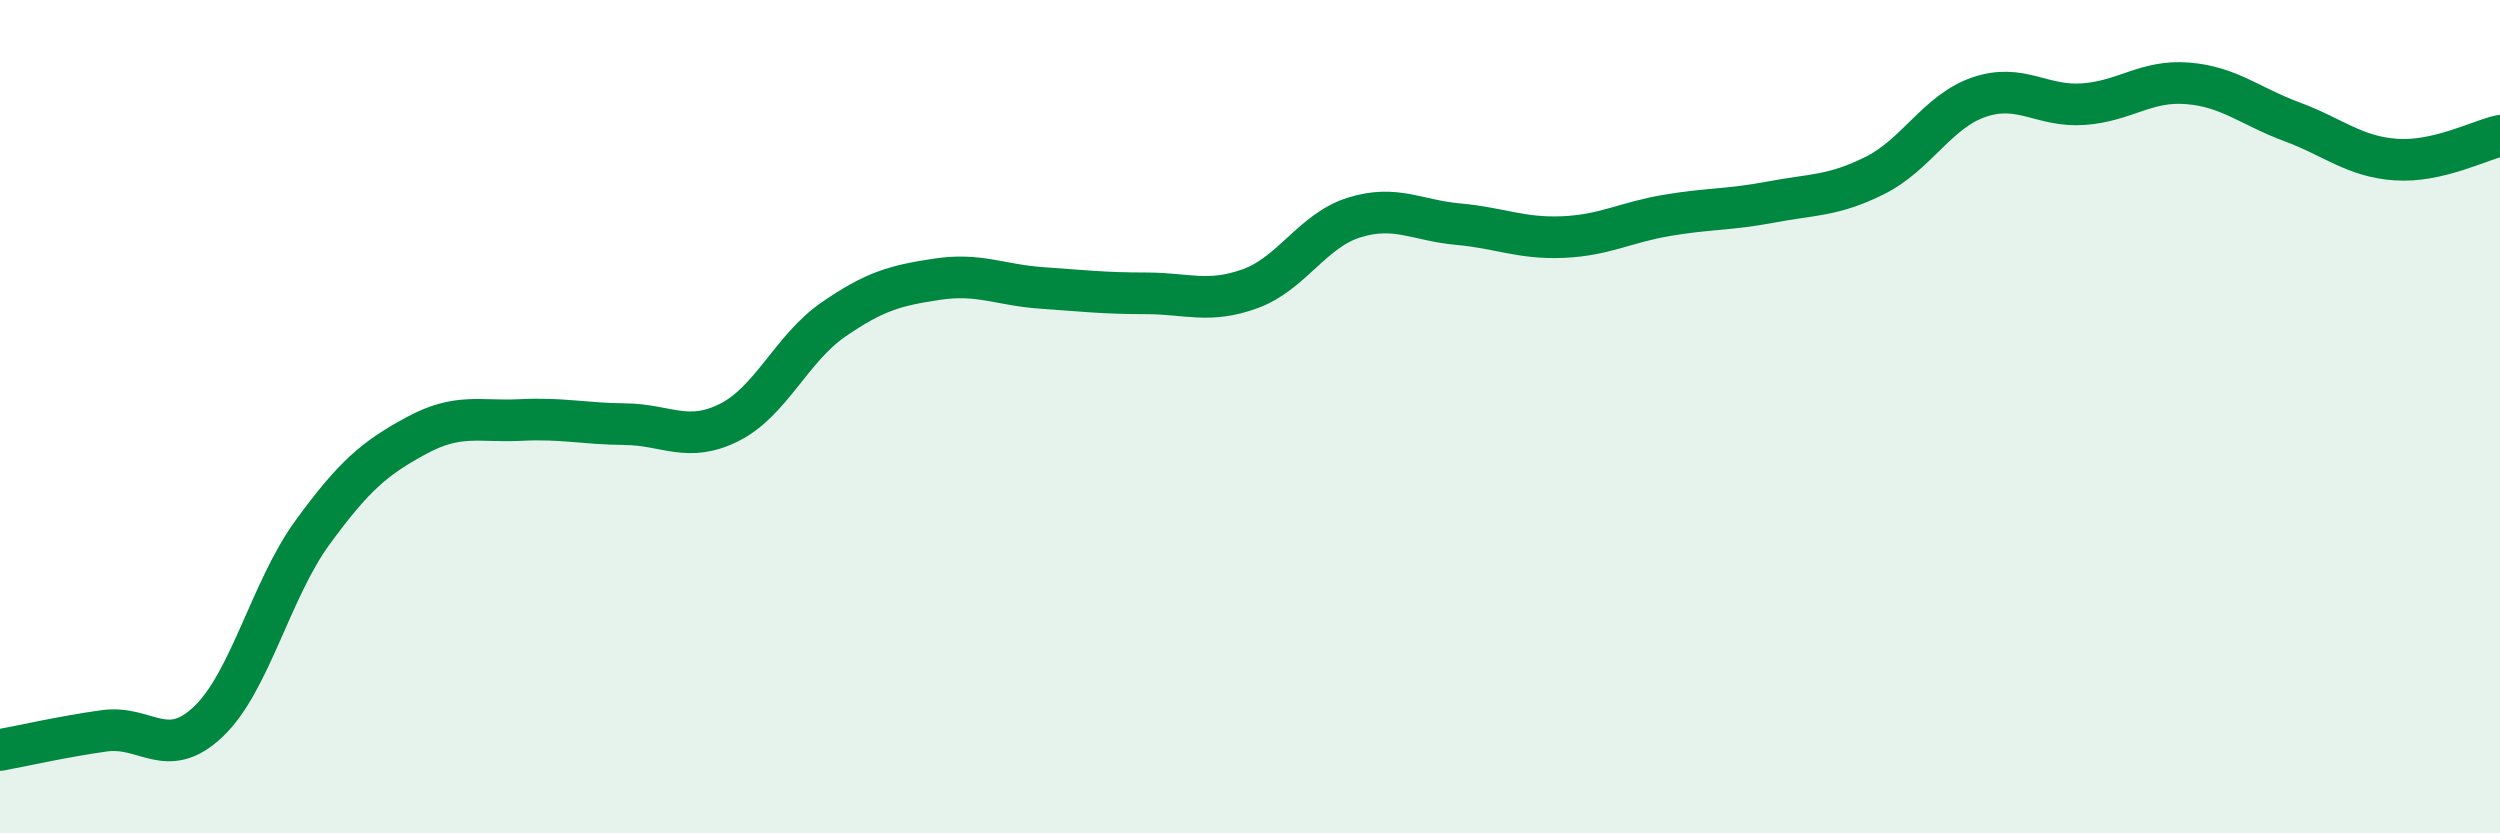 
    <svg width="60" height="20" viewBox="0 0 60 20" xmlns="http://www.w3.org/2000/svg">
      <path
        d="M 0,18 C 0.5,17.91 1.5,17.68 2.5,17.54 C 3.5,17.4 4,18.27 5,17.32 C 6,16.37 6.5,14.15 7.5,12.78 C 8.5,11.41 9,10.99 10,10.45 C 11,9.91 11.5,10.13 12.5,10.08 C 13.5,10.03 14,10.17 15,10.18 C 16,10.19 16.5,10.64 17.5,10.14 C 18.5,9.64 19,8.36 20,7.67 C 21,6.98 21.5,6.85 22.5,6.7 C 23.5,6.55 24,6.84 25,6.91 C 26,6.98 26.5,7.04 27.5,7.04 C 28.5,7.04 29,7.29 30,6.93 C 31,6.57 31.5,5.53 32.5,5.22 C 33.5,4.91 34,5.29 35,5.38 C 36,5.47 36.5,5.73 37.5,5.69 C 38.5,5.65 39,5.34 40,5.17 C 41,5 41.5,5.04 42.5,4.85 C 43.5,4.66 44,4.71 45,4.21 C 46,3.71 46.5,2.67 47.5,2.33 C 48.5,1.99 49,2.57 50,2.5 C 51,2.43 51.5,1.92 52.5,2 C 53.5,2.08 54,2.55 55,2.92 C 56,3.29 56.5,3.76 57.5,3.83 C 58.5,3.9 59.5,3.37 60,3.26L60 20L0 20Z"
        fill="#008740"
        opacity="0.1"
        stroke-linecap="round"
        stroke-linejoin="round"
      />
      <path
        d="M 0,18 C 0.5,17.91 1.5,17.68 2.5,17.54 C 3.5,17.4 4,18.27 5,17.32 C 6,16.37 6.5,14.15 7.5,12.78 C 8.5,11.41 9,10.99 10,10.45 C 11,9.91 11.5,10.13 12.5,10.08 C 13.5,10.03 14,10.17 15,10.18 C 16,10.19 16.5,10.64 17.5,10.14 C 18.5,9.64 19,8.36 20,7.67 C 21,6.98 21.5,6.85 22.5,6.7 C 23.5,6.55 24,6.84 25,6.91 C 26,6.98 26.5,7.04 27.5,7.04 C 28.5,7.04 29,7.29 30,6.93 C 31,6.57 31.5,5.53 32.5,5.22 C 33.5,4.91 34,5.29 35,5.38 C 36,5.47 36.5,5.73 37.5,5.69 C 38.5,5.65 39,5.34 40,5.17 C 41,5 41.5,5.04 42.5,4.85 C 43.5,4.66 44,4.71 45,4.21 C 46,3.71 46.5,2.67 47.5,2.33 C 48.5,1.99 49,2.57 50,2.5 C 51,2.43 51.5,1.92 52.5,2 C 53.5,2.08 54,2.55 55,2.92 C 56,3.29 56.5,3.76 57.5,3.83 C 58.5,3.9 59.5,3.37 60,3.26"
        stroke="#008740"
        stroke-width="1"
        fill="none"
        stroke-linecap="round"
        stroke-linejoin="round"
      />
    </svg>
  